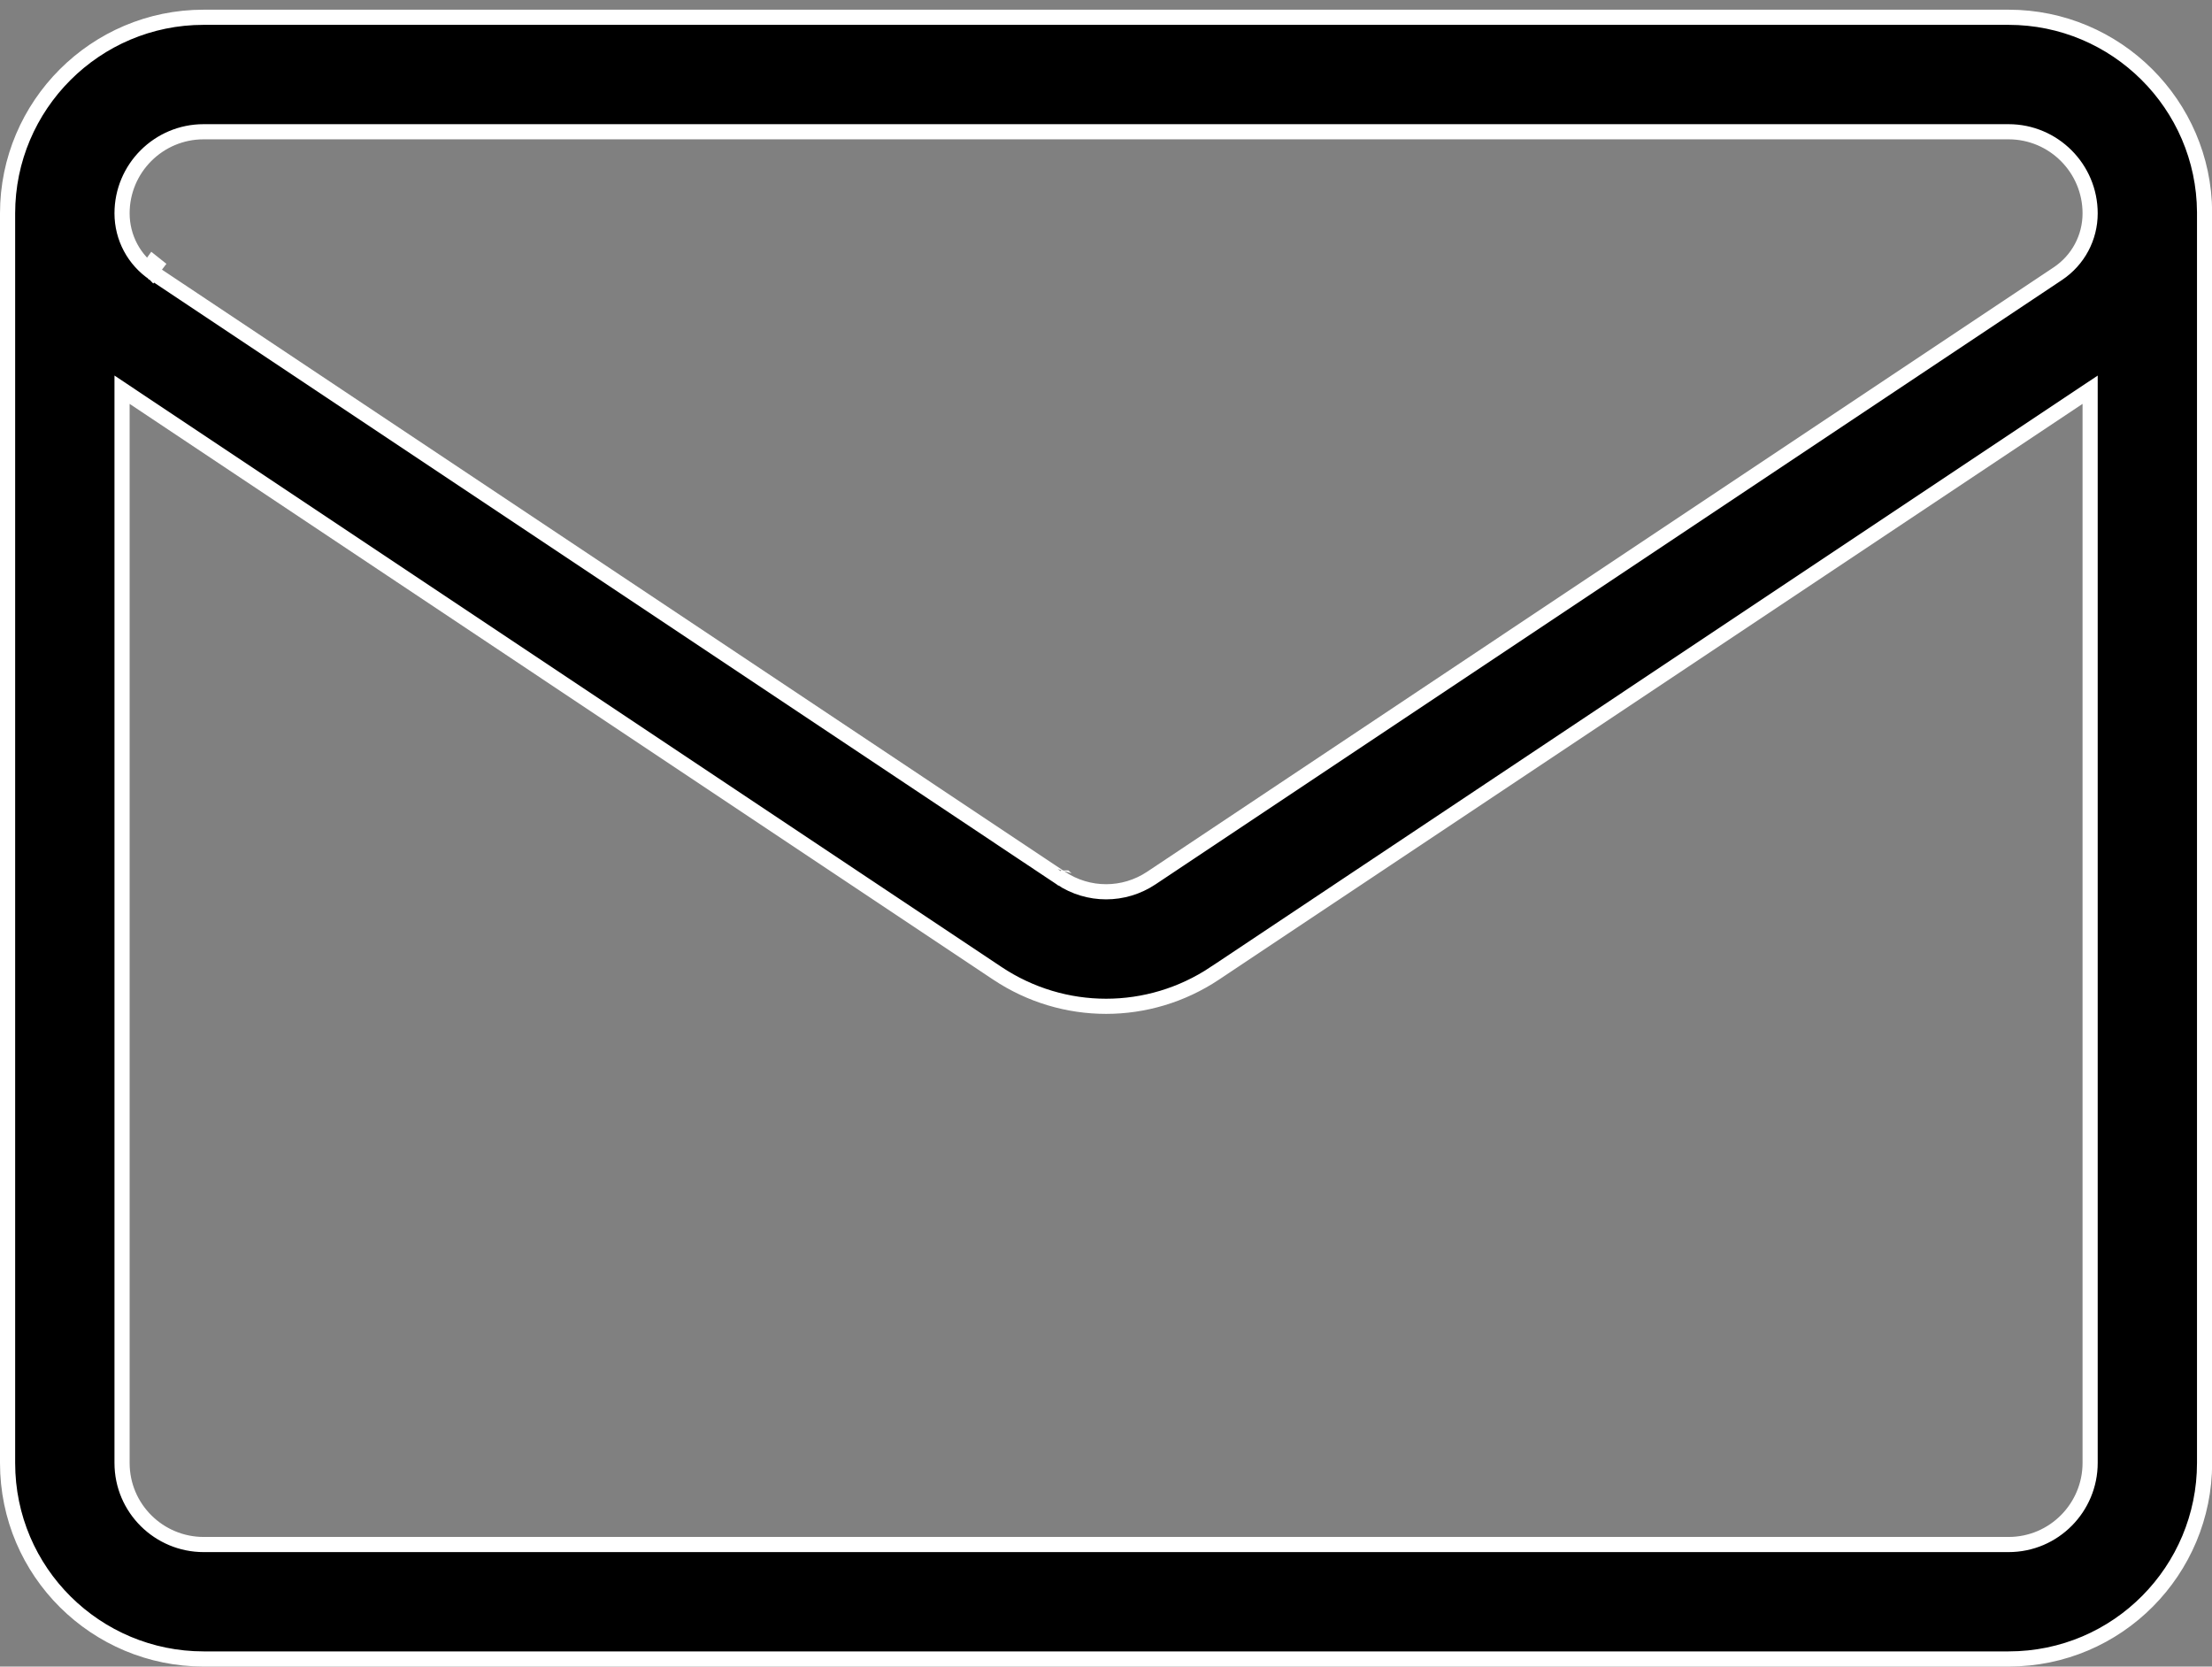 <svg xmlns="http://www.w3.org/2000/svg" width="73" height="55" viewBox="0 0 73 55" fill="none"><rect x="0" y="0" width="73" height="55" fill="#808080" stroke="none"/><path d="M66.287 0.57C69.84 0.57 72.734 3.451 72.755 6.999V7.04V7.04V7.04V7.04V7.04V7.04V7.04V7.041V7.041V7.041V7.041V7.041V7.041V7.041V7.041V48.278C72.755 51.818 69.896 54.748 66.285 54.748H6.721C3.181 54.748 0.25 51.889 0.25 48.278V7.041L0.25 7.04C0.25 7.04 0.25 7.04 0.25 7.04C0.251 3.471 3.153 0.57 6.718 0.57C6.718 0.57 6.718 0.57 6.718 0.57H66.287ZM5.138 8.757C5.101 8.73 5.066 8.701 5.032 8.672C4.993 8.724 4.981 8.782 4.981 8.825C4.982 8.873 4.996 8.909 5.002 8.922C5.015 8.951 5.03 8.971 5.033 8.975L5.034 8.975C5.043 8.988 5.051 8.996 5.054 8.999L5.076 8.976C5.071 8.881 5.098 8.809 5.138 8.757ZM4.028 7.039C4.028 7.841 4.424 8.583 5.088 9.028C5.09 9.029 5.092 9.031 5.095 9.032L5.098 9.034L5.114 9.045L5.179 9.088L5.429 9.255L6.378 9.888L9.767 12.147L20.051 19.003L30.334 25.859L33.723 28.119L34.673 28.752L34.923 28.918L34.987 28.961L35.004 28.972L35.008 28.975L35.009 28.975C35.009 28.976 35.009 28.976 35.113 28.82L35.009 28.976C35.916 29.581 37.09 29.581 37.997 28.976L67.913 9.031C67.913 9.031 67.913 9.031 67.913 9.031C68.58 8.586 68.978 7.843 68.978 7.042C68.978 5.555 67.771 4.348 66.287 4.348H6.718C5.235 4.348 4.028 5.555 4.028 7.039ZM4.416 13.12L4.028 12.861V13.328V48.278C4.028 49.784 5.253 50.971 6.721 50.971H66.285C67.791 50.971 68.978 49.745 68.978 48.278V13.328V12.861L68.589 13.12L40.092 32.119L40.227 32.321L40.092 32.119C39.002 32.846 37.752 33.209 36.503 33.209C35.254 33.209 34.004 32.846 32.913 32.119L4.416 13.12Z" fill="black" stroke="white" stroke-width="0.5"></path></svg>